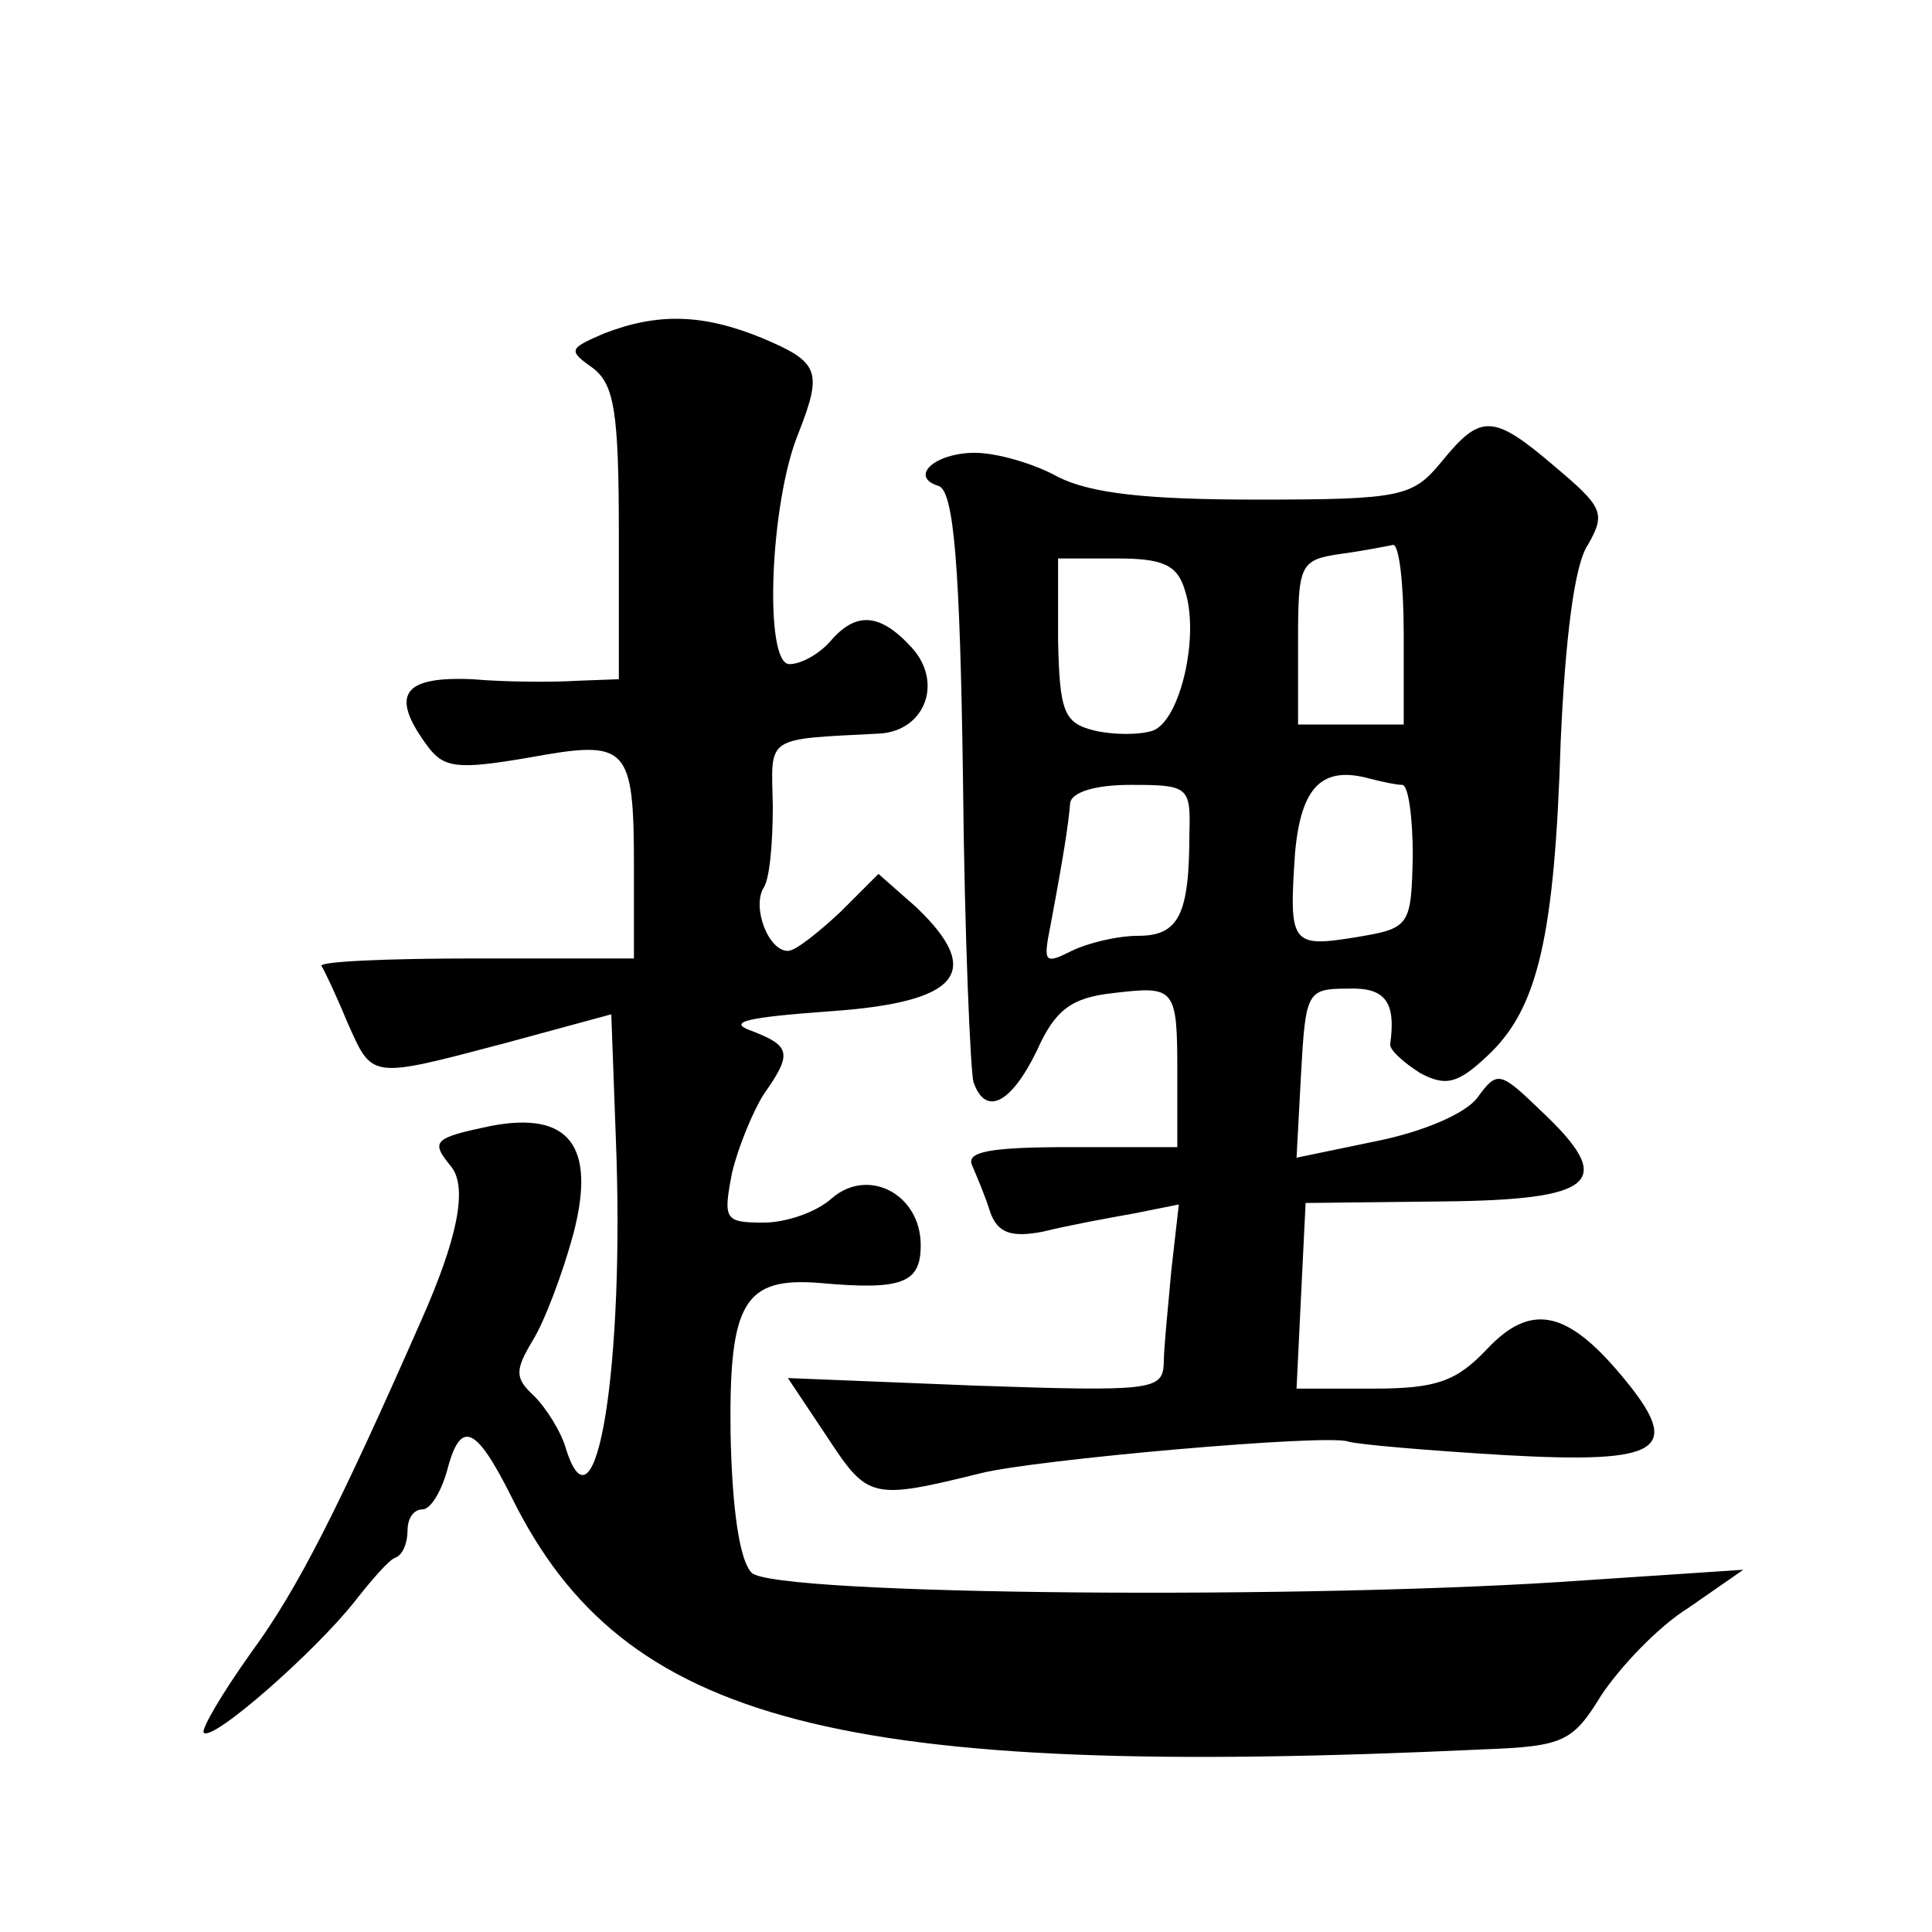 <?xml version="1.0" standalone="no"?>
<!DOCTYPE svg PUBLIC "-//W3C//DTD SVG 20010904//EN"
 "http://www.w3.org/TR/2001/REC-SVG-20010904/DTD/svg10.dtd">
<svg version="1.0" xmlns="http://www.w3.org/2000/svg"
 width="128pt" height="128pt" viewBox="0 0 128 128"
 preserveAspectRatio="xMidYMid meet">
<g transform="translate(0,128) scale(0.1,-0.1)"
fill="#0" stroke="none">
<path d="M400 1059 c-23 -10 -24 -11 -7 -23 14 -11 17 -29 17 -110 l0 -96 -27 -1
c-16 -1 -47 -1 -70 1 -46 2 -55 -10 -30 -44 11 -15 20 -16 67 -8 66 12 70 9 70
-73 l0 -60 -105 0 c-58 0 -104 -2 -102 -5 2 -3 10 -20 17 -37 17 -38 14 -38 105
-14 l70 19 3 -82 c6 -150 -13 -269 -33 -206 -3 11 -13 27 -21 35 -13 12 -13 17
-1 37 8 13 20 45 27 71 15 58 -3 81 -55 71 -38 -8 -40 -10 -26 -27 11 -14 4 -48
-20 -102 -55 -125 -82 -178 -112 -219 -20 -28 -34 -52 -32 -54 6 -6 74 54 100 87
11 14 23 28 27 29 5 2 8 10 8 18 0 8 4 14 10 14 5 0 12 11 16 25 9 35 19 31 43
-17 74 -150 216 -187 644 -167 53 2 59 5 78 36 12 18 37 45 58 58 l36 25 -105 -7
c-180 -13 -537 -10 -552 5 -8 8 -13 42 -14 93 -1 86 9 103 59 99 55 -5 67 0 67
25 0 34 -35 52 -59 31 -10 -9 -30 -16 -45 -16 -26 0 -27 2 -21 33 4 17 14 41 21
52 19 27 18 32 -8 42 -17 6 -3 9 52 13 86 6 102 26 57 69 l-25 22 -25 -25 c-15
-14 -30 -26 -35 -26 -13 0 -24 29 -16 42 4 6 6 30 6 54 -1 47 -6 44 71 48 30 2
42 34 21 57 -21 23 -37 24 -54 4 -7 -8 -19 -15 -27 -15 -17 0 -13 107 6 153 16
41 14 47 -24 63 -39 16 -69 17 -105 3z M955 974 c-19 -23 -26 -25 -122 -25 -73
0 -110 4 -132 15 -16 9 -41 16 -55 16 -27 0 -44 -16 -24 -22 10 -4 14 -53 16 -194
1 -104 5 -195 7 -201 8 -23 25 -14 42 21 12 27 23 35 50 38 42 5 43 4 43 -54 l0
-48 -71 0 c-53 0 -69 -3 -65 -12 3 -7 9 -21 12 -31 5 -14 14 -17 35 -13 16 4 43
9 60 12 l30 6 -5 -44 c-2 -23 -5 -51 -5 -62 -1 -17 -9 -18 -125 -14 l-124 5 26
-39 c27 -41 29 -42 102 -24 36 9 228 26 243 21 6 -2 53 -6 103 -9 106 -6 120 3
78 53 -36 43 -60 48 -89 17 -20 -21 -33 -26 -75 -26 l-51 0 3 62 3 61 90 1 c103
1 116 13 66 60 -27 26 -29 27 -42 9 -8 -11 -37 -23 -67 -29 l-53 -11 3 56 c3 54
4 56 31 56 25 1 32 -9 28 -37 0 -4 9 -12 20 -19 17 -9 25 -7 45 12 33 31 44 79
48 208 3 67 9 117 18 130 12 21 10 25 -22 52 -41 35 -49 35 -75 3z m-25 -114 l0
-60 -35 0 -35 0 0 54 c0 52 1 55 28 59 15 2 30 5 35 6 4 0 7 -26 7 -59z m-145 29
c10 -30 -3 -86 -21 -93 -9 -3 -26 -3 -39 0 -20 5 -23 12 -24 60 l0 54 39 0 c30
0 40 -4 45 -21z m144 -129 c4 0 7 -21 7 -47 -1 -47 -2 -48 -38 -54 -43 -7 -44 -4
-40 56 4 44 18 58 50 49 8 -2 17 -4 21 -4z m-141 -32 c0 -54 -7 -68 -34 -68 -14
0 -34 -5 -44 -10 -18 -9 -19 -8 -14 17 9 48 12 68 13 81 1 7 16 12 40 12 38 0 40
-1 39 -32z"/>
</g>
</svg>
